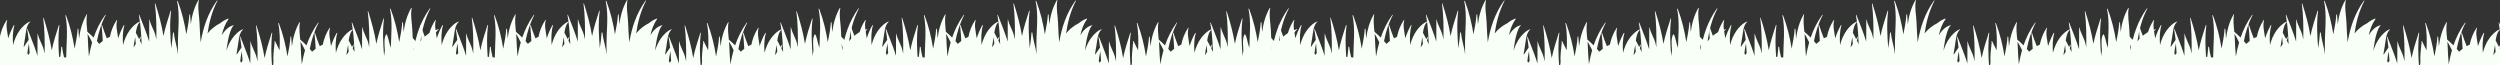 <svg xmlns="http://www.w3.org/2000/svg" width="1919" height="50" viewBox="0 0 1919 50" fill="none"><rect x="0" y="0" width="1919" height="50" fill="#333333" stroke="none"/><g clip-path="url(#clip0_1_63999)"><path d="M209.574 50.11H325.045C325.101 49.749 325.142 49.375 325.212 49.028C326.932 39.716 329.014 30.072 336.688 22.578C336.841 22.439 336.521 22.162 336.355 22.3C336.244 22.398 336.147 22.481 336.036 22.578C335.994 22.606 336.05 22.661 336.091 22.661C331.859 23.064 325.836 27.837 323.616 30.557C323.297 30.946 323.005 31.348 322.7 31.751C323.935 23.216 326.016 14.779 330.304 6.578C330.374 6.439 330.082 6.231 329.971 6.383C322.686 16.652 319.439 26.991 317.413 38.509C316.983 33.499 316.719 28.462 316.525 23.438C316.316 17.957 314.929 11.587 316.025 6.189C316.053 6.078 315.775 5.884 315.678 6.037C312.417 11.684 310.641 18.137 309.836 24.604C309.628 22.176 309.447 19.733 309.322 17.277C309.309 17.083 308.781 16.861 308.753 17.138C308.42 22.203 307.435 27.282 306.422 32.361C305.09 23.744 303.064 15.348 299.844 6.828C299.775 6.647 299.275 6.522 299.331 6.8C301.385 16.458 300.261 26.783 299.997 36.746C299.719 35.803 299.442 34.873 299.109 33.943C298.706 32.819 297.721 27.019 296.722 26.477C296.778 26.505 296.847 26.464 296.805 26.422L296.68 26.283C296.639 26.241 296.528 26.172 296.472 26.255C294.571 29.031 295.182 34.332 295.334 37.482C295.362 37.926 295.376 38.384 295.404 38.842C295.223 40.23 295.029 41.617 294.821 43.019C294.058 33.485 293.53 23.827 294.751 14.39C294.779 14.238 294.432 14.044 294.363 14.252C292.295 20.774 290.186 27.157 288.882 33.666C287.563 25.242 285.329 17.166 282.651 8.756C282.609 8.618 282.248 8.534 282.276 8.729C283.469 17.846 283.553 27.046 283.414 36.233C283.192 35.178 282.956 34.124 282.692 33.083C281.638 28.975 279.043 25.242 278.21 21.107C278.196 21.024 277.96 20.913 277.96 21.038C277.919 26.644 277.905 32.278 277.905 37.912C275.865 30.988 272.951 24.326 270.356 17.43C270.3 17.291 269.939 17.208 269.981 17.402C270.3 19.109 270.55 20.829 270.772 22.564C267.83 23.494 264.527 27.06 262.987 29.183C260.434 32.708 258.852 36.58 257.839 40.549C257.519 35.484 257.464 30.224 258.893 25.506C258.935 25.353 258.56 25.117 258.449 25.298C256.756 28.282 255.257 31.751 254.092 35.414C254.078 35.262 254.064 35.109 254.036 34.956C253.523 30.696 252.038 25.673 253.342 21.509C253.384 21.385 253.093 21.218 253.009 21.357C250.262 25.506 248.652 29.836 247.764 34.276C246.987 34.582 246.196 34.97 245.405 35.414C244.128 32.098 242.824 28.767 241.755 25.298C241.7 25.145 241.297 24.979 241.339 25.229C241.811 29.294 242.102 33.361 242.296 37.44C241.311 38.176 240.395 38.939 239.604 39.675C239.035 38.953 238.425 38.231 237.8 37.537C239.105 30.779 241.103 24.105 244.517 17.568C244.586 17.43 244.295 17.235 244.184 17.374C240.118 23.105 237.314 28.864 235.274 34.831C233.776 33.333 232.152 31.848 230.445 30.377C230.015 25.964 229.418 21.301 230.251 17.18C230.279 17.069 230.001 16.875 229.904 17.027C226.643 22.675 224.867 29.128 224.062 35.595C223.854 33.166 223.673 30.724 223.548 28.268C223.535 28.073 223.007 27.851 222.993 28.129C222.66 33.208 221.675 38.273 220.662 43.352C219.33 34.734 217.304 26.339 214.084 17.818C214.015 17.638 213.515 17.513 213.571 17.79C215 24.507 214.889 31.543 214.598 38.55C213.46 36.233 212.211 33.957 211.142 31.57C211.073 31.418 210.726 31.32 210.74 31.543C210.768 32.264 210.782 32.972 210.782 33.68C210.712 33.652 210.657 33.666 210.657 33.735C210.268 38.301 209.546 43.144 209.907 47.834C209.81 48.542 209.685 49.319 209.574 50.11ZM270.855 22.911C271.563 28.545 271.868 34.276 272.146 39.924C271.702 38.967 271.202 38.009 270.73 37.052C270.994 36.191 271.272 35.345 271.591 34.498C271.646 34.36 271.355 34.151 271.258 34.304C270.925 34.873 270.564 35.428 270.203 35.983C269.384 34.373 268.538 32.736 267.65 31.099C268.108 28.032 268.857 24.59 270.855 22.911ZM267.067 35.164C267.108 34.929 267.15 34.679 267.192 34.415C267.4 36.178 267.497 37.94 267.622 39.716C267.011 40.604 266.415 41.492 265.887 42.408C266.22 39.994 266.595 37.565 267.067 35.164ZM234.123 38.523C233.11 42.061 232.319 45.683 231.653 49.43C231.222 44.42 230.959 39.383 230.764 34.36C230.737 33.569 230.681 32.736 230.612 31.917C231.902 34.027 233.068 36.233 234.123 38.523Z" fill="#F8FFF6"></path><path d="M-8.35 50.11H208.771C208.188 41.812 207.924 33.458 208.979 25.284C209.007 25.131 208.66 24.937 208.59 25.145C206.523 31.667 204.413 38.051 203.109 44.559C201.791 36.136 199.556 28.059 196.892 19.65C196.85 19.511 196.489 19.428 196.517 19.622C197.711 28.739 197.794 37.94 197.655 47.127C197.433 46.072 197.197 45.017 196.934 43.976C195.879 39.869 193.27 36.136 192.451 32.001C192.437 31.917 192.201 31.806 192.201 31.931C192.16 37.537 192.146 43.172 192.146 48.806C190.744 44.018 188.913 39.369 187.067 34.665C187.095 34.609 187.109 34.554 187.122 34.484C187.164 34.387 187.011 34.249 186.9 34.235C186.123 32.264 185.346 30.294 184.597 28.309C184.541 28.17 184.181 28.087 184.222 28.281C184.722 31.001 185.083 33.749 185.374 36.524C184.167 38.301 182.862 40.021 181.766 41.839C181.697 41.7 181.627 41.576 181.558 41.437C181.849 39.341 182.168 37.246 182.585 35.164C183.223 31.903 183.348 25.076 186.623 22.703C186.734 22.62 186.554 22.467 186.429 22.495C183.459 23.369 180.101 27.005 178.546 29.142C176.326 32.195 174.855 35.511 173.828 38.925C173.925 37.954 174.036 36.982 174.189 35.997C174.661 32.903 175.133 29.822 176.007 26.783C176.423 25.145 176.992 23.549 177.714 21.967C178.102 21.149 178.616 20.385 179.226 19.664C179.254 19.719 179.365 19.789 179.421 19.719C179.448 19.692 179.462 19.664 179.49 19.636C179.587 19.511 179.351 19.372 179.213 19.4C175.438 20.177 172.205 23.73 170.262 26.991C171.219 22.758 172.607 18.595 175.438 14.599C175.549 14.446 175.258 14.196 175.063 14.28C172.69 15.237 170.706 16.43 169.027 17.832C165.516 19.497 161.866 22.578 160.229 24.576C159.91 24.965 159.618 25.367 159.313 25.77C160.548 17.235 162.63 8.798 166.918 0.597C166.987 0.458 166.695 0.25 166.584 0.402C159.299 10.671 156.052 21.01 154.026 32.528C153.596 27.518 153.332 22.481 153.138 17.457C152.929 11.976 151.542 5.606 152.638 0.208C152.666 0.097 152.388 -0.097 152.291 0.056C149.03 5.704 147.254 12.156 146.449 18.623C146.241 16.195 146.06 13.752 145.935 11.296C145.922 11.102 145.394 10.88 145.366 11.157C145.033 16.222 144.048 21.301 143.035 26.38C141.703 17.763 139.677 9.367 136.457 0.847C136.388 0.666 135.888 0.541 135.944 0.819C138.386 12.267 136.333 24.632 136.568 36.233C136.61 38.079 136.624 39.924 136.624 41.77C136.457 40.382 136.249 38.995 135.972 37.621C135.125 33.458 133.835 29.419 133.46 25.201C133.446 24.965 132.808 24.701 132.794 25.034C132.558 29.045 132.003 33.041 131.42 37.038C130.657 27.504 130.129 17.846 131.351 8.41C131.378 8.257 131.031 8.063 130.962 8.271C128.894 14.793 126.785 21.176 125.481 27.685C124.162 19.261 121.928 11.185 119.25 2.775C119.208 2.637 118.847 2.553 118.875 2.748C120.069 11.865 120.152 21.065 120.013 30.252C119.791 29.197 119.555 28.143 119.292 27.102C118.237 22.994 115.642 19.261 114.809 15.126C114.795 15.043 114.559 14.932 114.559 15.057C114.518 20.663 114.504 26.297 114.504 31.931C112.464 25.006 109.55 18.346 106.955 11.449C106.899 11.31 106.538 11.227 106.58 11.421C106.899 13.128 107.149 14.848 107.371 16.583C104.429 17.513 101.126 21.079 99.586 23.202C97.033 26.741 95.451 30.599 94.438 34.568C94.118 29.503 94.063 24.243 95.492 19.525C95.534 19.372 95.159 19.137 95.048 19.317C93.355 22.3 91.857 25.77 90.691 29.433C90.677 29.281 90.663 29.128 90.635 28.961C90.122 24.701 88.637 19.678 89.942 15.515C89.983 15.39 89.692 15.223 89.595 15.362C86.847 19.511 85.237 23.841 84.349 28.281C83.572 28.587 82.781 28.975 81.99 29.419C80.713 26.103 79.409 22.772 78.34 19.303C78.285 19.15 77.882 18.984 77.924 19.234C78.396 23.3 78.687 27.366 78.882 31.445C77.896 32.181 76.98 32.944 76.203 33.68C75.634 32.958 75.024 32.236 74.399 31.543C75.704 24.784 77.702 18.11 81.116 11.573C81.185 11.435 80.894 11.24 80.783 11.379C76.717 17.11 73.914 22.869 71.874 28.837C70.375 27.338 68.751 25.853 67.044 24.382C66.614 19.969 66.017 15.306 66.85 11.185C66.878 11.074 66.6 10.88 66.517 11.032C63.256 16.68 61.48 23.133 60.675 29.6C60.467 27.171 60.286 24.729 60.161 22.273C60.148 22.078 59.62 21.856 59.606 22.134C59.259 27.199 58.288 32.278 57.275 37.357C55.943 28.753 53.917 20.344 50.697 11.823C50.628 11.643 50.128 11.518 50.184 11.796C52.404 22.245 50.905 33.471 50.808 44.171C50.239 44.101 49.698 44.046 49.157 43.976C48.532 41.395 47.936 38.814 47.714 36.164C47.7 35.928 47.062 35.664 47.048 35.997C46.895 38.564 46.603 41.132 46.27 43.685C45.965 43.657 45.646 43.63 45.341 43.602C44.786 35.511 44.55 27.352 45.59 19.358C45.618 19.206 45.271 19.012 45.202 19.22C43.134 25.742 41.025 32.125 39.721 38.634C38.402 30.21 36.168 22.134 33.504 13.724C33.462 13.586 33.101 13.502 33.129 13.697C34.322 22.814 34.406 32.014 34.267 41.201C34.045 40.146 33.809 39.092 33.545 38.051C32.491 33.943 29.882 30.21 29.063 26.075C29.049 25.992 28.813 25.881 28.813 26.006C28.772 31.612 28.758 37.246 28.758 42.88C27.356 38.093 25.524 33.444 23.679 28.739C23.706 28.684 23.72 28.628 23.734 28.559C23.776 28.462 23.623 28.323 23.512 28.309C22.735 26.339 21.958 24.368 21.209 22.384C21.153 22.245 20.792 22.162 20.834 22.356C21.334 25.076 21.708 27.823 21.986 30.599C20.778 32.375 19.474 34.096 18.392 35.914C18.322 35.775 18.253 35.65 18.183 35.511C18.475 33.416 18.794 31.32 19.21 29.239C19.849 25.978 19.974 19.15 23.248 16.777C23.36 16.694 23.179 16.541 23.054 16.569C20.084 17.444 16.726 21.079 15.172 23.216C12.619 26.755 11.037 30.613 10.024 34.582C9.704 29.517 9.649 24.257 11.078 19.539C11.12 19.386 10.745 19.15 10.634 19.331C8.941 22.314 7.443 25.784 6.277 29.447C6.263 29.294 6.249 29.142 6.235 28.975C5.722 24.715 4.237 19.692 5.541 15.528C5.583 15.404 5.292 15.237 5.194 15.376C1.337 21.204 -0.315 27.379 -0.814 33.735C-2.521 28.975 -4.547 24.285 -6.074 19.317C-6.115 19.164 -6.532 18.998 -6.49 19.247C-5.768 25.423 -5.435 31.612 -5.283 37.815C-8.474 32.667 -12.86 28.198 -18.188 23.674C-18.41 23.494 -18.73 23.619 -18.563 23.855C-13.415 31.515 -9.723 41.229 -8.35 49.819C-8.377 49.874 -8.363 49.985 -8.35 50.11ZM185.652 39.314C185.86 41.798 186.026 44.282 186.165 46.766C185.763 47.224 185.416 47.695 185.041 48.153C184.833 47.723 184.625 47.307 184.416 46.877C184.652 44.337 185.041 41.812 185.652 39.314ZM107.454 16.93C108.162 22.564 108.467 28.295 108.745 33.943C108.301 32.986 107.801 32.028 107.329 31.071C107.593 30.21 107.871 29.364 108.19 28.517C108.245 28.379 107.954 28.17 107.857 28.323C107.524 28.892 107.163 29.447 106.802 30.002C105.983 28.392 105.137 26.755 104.249 25.117C104.707 22.051 105.442 18.609 107.454 16.93ZM103.666 29.183C103.708 28.948 103.749 28.698 103.791 28.434C103.985 30.197 104.096 31.959 104.221 33.735C103.61 34.623 103.014 35.511 102.486 36.427C102.819 34.013 103.18 31.584 103.666 29.183ZM70.722 32.542C69.709 36.08 68.918 39.702 68.252 43.449C67.822 38.439 67.558 33.402 67.364 28.379C67.336 27.588 67.266 26.755 67.211 25.936C68.488 28.046 69.667 30.252 70.722 32.542ZM22.235 33.333C22.444 35.817 22.61 38.301 22.749 40.785C22.346 41.243 22 41.714 21.625 42.172C21.417 41.742 21.209 41.326 21 40.896C21.25 38.356 21.625 35.831 22.235 33.333Z" fill="#F8FFF6"></path></g><g clip-path="url(#clip1_1_63999)"><path d="M538.574 50.11H654.045C654.101 49.749 654.142 49.375 654.212 49.028C655.932 39.716 658.014 30.072 665.688 22.578C665.841 22.439 665.521 22.162 665.355 22.3C665.244 22.398 665.147 22.481 665.036 22.578C664.994 22.606 665.05 22.661 665.091 22.661C660.859 23.064 654.836 27.837 652.616 30.557C652.297 30.946 652.005 31.348 651.7 31.751C652.935 23.216 655.016 14.779 659.304 6.578C659.374 6.439 659.082 6.231 658.971 6.383C651.686 16.652 648.439 26.991 646.413 38.509C645.983 33.499 645.719 28.462 645.525 23.438C645.316 17.957 643.929 11.587 645.025 6.189C645.053 6.078 644.775 5.884 644.678 6.037C641.417 11.684 639.641 18.137 638.836 24.604C638.628 22.176 638.447 19.733 638.322 17.277C638.309 17.083 637.781 16.861 637.753 17.138C637.42 22.203 636.435 27.282 635.422 32.361C634.09 23.744 632.064 15.348 628.844 6.828C628.775 6.647 628.275 6.522 628.331 6.8C630.385 16.458 629.261 26.783 628.997 36.746C628.719 35.803 628.442 34.873 628.109 33.943C627.706 32.819 626.721 27.019 625.722 26.477C625.778 26.505 625.847 26.464 625.805 26.422L625.68 26.283C625.639 26.241 625.528 26.172 625.472 26.255C623.571 29.031 624.182 34.332 624.334 37.482C624.362 37.926 624.376 38.384 624.404 38.842C624.223 40.23 624.029 41.617 623.821 43.019C623.058 33.485 622.53 23.827 623.751 14.39C623.779 14.238 623.432 14.044 623.363 14.252C621.295 20.774 619.186 27.157 617.882 33.666C616.563 25.242 614.329 17.166 611.651 8.756C611.609 8.618 611.248 8.534 611.276 8.729C612.469 17.846 612.553 27.046 612.414 36.233C612.192 35.178 611.956 34.124 611.692 33.083C610.638 28.975 608.043 25.242 607.21 21.107C607.196 21.024 606.96 20.913 606.96 21.038C606.919 26.644 606.905 32.278 606.905 37.912C604.865 30.988 601.951 24.326 599.356 17.43C599.3 17.291 598.939 17.208 598.981 17.402C599.3 19.109 599.55 20.829 599.772 22.564C596.83 23.494 593.527 27.06 591.987 29.183C589.434 32.708 587.852 36.58 586.839 40.549C586.519 35.484 586.464 30.224 587.893 25.506C587.935 25.353 587.56 25.117 587.449 25.298C585.756 28.282 584.257 31.751 583.092 35.414C583.078 35.262 583.064 35.109 583.036 34.956C582.523 30.696 581.038 25.673 582.342 21.509C582.384 21.385 582.093 21.218 582.009 21.357C579.262 25.506 577.652 29.836 576.764 34.276C575.987 34.582 575.196 34.97 574.405 35.414C573.128 32.098 571.824 28.767 570.755 25.298C570.7 25.145 570.297 24.979 570.339 25.229C570.811 29.294 571.102 33.361 571.296 37.44C570.311 38.176 569.395 38.939 568.604 39.675C568.035 38.953 567.425 38.231 566.8 37.537C568.105 30.779 570.103 24.105 573.517 17.568C573.586 17.43 573.295 17.235 573.184 17.374C569.118 23.105 566.314 28.864 564.274 34.831C562.776 33.333 561.152 31.848 559.445 30.377C559.015 25.964 558.418 21.301 559.251 17.18C559.279 17.069 559.001 16.875 558.904 17.027C555.643 22.675 553.867 29.128 553.062 35.595C552.854 33.166 552.673 30.724 552.548 28.268C552.535 28.073 552.007 27.851 551.993 28.129C551.66 33.208 550.675 38.273 549.662 43.352C548.33 34.734 546.304 26.339 543.084 17.818C543.015 17.638 542.515 17.513 542.571 17.79C544 24.507 543.889 31.543 543.598 38.55C542.46 36.233 541.211 33.957 540.142 31.57C540.073 31.418 539.726 31.32 539.74 31.543C539.768 32.264 539.782 32.972 539.782 33.68C539.712 33.652 539.657 33.666 539.657 33.735C539.268 38.301 538.546 43.144 538.907 47.834C538.81 48.542 538.685 49.319 538.574 50.11ZM599.855 22.911C600.563 28.545 600.868 34.276 601.146 39.924C600.702 38.967 600.202 38.009 599.73 37.052C599.994 36.191 600.272 35.345 600.591 34.498C600.646 34.36 600.355 34.151 600.258 34.304C599.925 34.873 599.564 35.428 599.203 35.983C598.384 34.373 597.538 32.736 596.65 31.099C597.108 28.032 597.857 24.59 599.855 22.911ZM596.067 35.164C596.108 34.929 596.15 34.679 596.192 34.415C596.4 36.178 596.497 37.94 596.622 39.716C596.011 40.604 595.415 41.492 594.887 42.408C595.22 39.994 595.595 37.565 596.067 35.164ZM563.123 38.523C562.11 42.061 561.319 45.683 560.653 49.43C560.222 44.42 559.959 39.383 559.764 34.36C559.737 33.569 559.681 32.736 559.612 31.917C560.902 34.027 562.068 36.233 563.123 38.523Z" fill="#F8FFF6"></path><path d="M320.65 50.11H537.771C537.188 41.812 536.924 33.458 537.979 25.284C538.007 25.131 537.66 24.937 537.59 25.145C535.523 31.667 533.413 38.051 532.109 44.559C530.791 36.136 528.556 28.059 525.892 19.65C525.85 19.511 525.489 19.428 525.517 19.622C526.711 28.739 526.794 37.94 526.655 47.127C526.433 46.072 526.197 45.017 525.934 43.976C524.879 39.869 522.27 36.136 521.451 32.001C521.437 31.917 521.201 31.806 521.201 31.931C521.16 37.537 521.146 43.172 521.146 48.806C519.744 44.018 517.913 39.369 516.067 34.665C516.095 34.609 516.109 34.554 516.122 34.484C516.164 34.387 516.011 34.249 515.9 34.235C515.123 32.264 514.346 30.294 513.597 28.309C513.541 28.17 513.181 28.087 513.222 28.281C513.722 31.001 514.083 33.749 514.374 36.524C513.167 38.301 511.862 40.021 510.766 41.839C510.697 41.7 510.627 41.576 510.558 41.437C510.849 39.341 511.168 37.246 511.585 35.164C512.223 31.903 512.348 25.076 515.623 22.703C515.734 22.62 515.554 22.467 515.429 22.495C512.459 23.369 509.101 27.005 507.546 29.142C505.326 32.195 503.855 35.511 502.828 38.925C502.925 37.954 503.036 36.982 503.189 35.997C503.661 32.903 504.133 29.822 505.007 26.783C505.423 25.145 505.992 23.549 506.714 21.967C507.102 21.149 507.616 20.385 508.226 19.664C508.254 19.719 508.365 19.789 508.421 19.719C508.448 19.692 508.462 19.664 508.49 19.636C508.587 19.511 508.351 19.372 508.213 19.4C504.438 20.177 501.205 23.73 499.262 26.991C500.219 22.758 501.607 18.595 504.438 14.599C504.549 14.446 504.258 14.196 504.063 14.28C501.69 15.237 499.706 16.43 498.027 17.832C494.516 19.497 490.866 22.578 489.229 24.576C488.91 24.965 488.618 25.367 488.313 25.77C489.548 17.235 491.63 8.798 495.918 0.597C495.987 0.458 495.695 0.25 495.584 0.402C488.299 10.671 485.052 21.01 483.026 32.528C482.596 27.518 482.332 22.481 482.138 17.457C481.929 11.976 480.542 5.606 481.638 0.208C481.666 0.097 481.388 -0.097 481.291 0.056C478.03 5.704 476.254 12.156 475.449 18.623C475.241 16.195 475.06 13.752 474.935 11.296C474.922 11.102 474.394 10.88 474.366 11.157C474.033 16.222 473.048 21.301 472.035 26.38C470.703 17.763 468.677 9.367 465.457 0.847C465.388 0.666 464.888 0.541 464.944 0.819C467.386 12.267 465.333 24.632 465.568 36.233C465.61 38.079 465.624 39.924 465.624 41.77C465.457 40.382 465.249 38.995 464.972 37.621C464.125 33.458 462.835 29.419 462.46 25.201C462.446 24.965 461.808 24.701 461.794 25.034C461.558 29.045 461.003 33.041 460.42 37.038C459.657 27.504 459.129 17.846 460.351 8.41C460.378 8.257 460.031 8.063 459.962 8.271C457.894 14.793 455.785 21.176 454.481 27.685C453.162 19.261 450.928 11.185 448.25 2.775C448.208 2.637 447.847 2.553 447.875 2.748C449.069 11.865 449.152 21.065 449.013 30.252C448.791 29.197 448.555 28.143 448.292 27.102C447.237 22.994 444.642 19.261 443.809 15.126C443.795 15.043 443.559 14.932 443.559 15.057C443.518 20.663 443.504 26.297 443.504 31.931C441.464 25.006 438.55 18.346 435.955 11.449C435.899 11.31 435.538 11.227 435.58 11.421C435.899 13.128 436.149 14.848 436.371 16.583C433.429 17.513 430.126 21.079 428.586 23.202C426.033 26.741 424.451 30.599 423.438 34.568C423.119 29.503 423.063 24.243 424.492 19.525C424.534 19.372 424.159 19.137 424.048 19.317C422.355 22.3 420.857 25.77 419.691 29.433C419.677 29.281 419.663 29.128 419.635 28.961C419.122 24.701 417.637 19.678 418.942 15.515C418.983 15.39 418.692 15.223 418.595 15.362C415.847 19.511 414.237 23.841 413.349 28.281C412.572 28.587 411.781 28.975 410.99 29.419C409.713 26.103 408.409 22.772 407.34 19.303C407.285 19.15 406.882 18.984 406.924 19.234C407.396 23.3 407.687 27.366 407.882 31.445C406.896 32.181 405.98 32.944 405.203 33.68C404.634 32.958 404.024 32.236 403.399 31.543C404.704 24.784 406.702 18.11 410.116 11.573C410.185 11.435 409.894 11.24 409.783 11.379C405.717 17.11 402.914 22.869 400.874 28.837C399.375 27.338 397.751 25.853 396.044 24.382C395.614 19.969 395.018 15.306 395.85 11.185C395.878 11.074 395.6 10.88 395.517 11.032C392.256 16.68 390.48 23.133 389.675 29.6C389.467 27.171 389.286 24.729 389.161 22.273C389.148 22.078 388.62 21.856 388.606 22.134C388.259 27.199 387.288 32.278 386.275 37.357C384.943 28.753 382.917 20.344 379.697 11.823C379.628 11.643 379.128 11.518 379.184 11.796C381.404 22.245 379.905 33.471 379.808 44.171C379.239 44.101 378.698 44.046 378.157 43.976C377.532 41.395 376.936 38.814 376.714 36.164C376.7 35.928 376.061 35.664 376.048 35.997C375.895 38.564 375.604 41.132 375.271 43.685C374.965 43.657 374.646 43.63 374.341 43.602C373.786 35.511 373.55 27.352 374.591 19.358C374.618 19.206 374.271 19.012 374.202 19.22C372.134 25.742 370.025 32.125 368.721 38.634C367.402 30.21 365.168 22.134 362.504 13.724C362.462 13.586 362.101 13.502 362.129 13.697C363.322 22.814 363.406 32.014 363.267 41.201C363.045 40.146 362.809 39.092 362.545 38.051C361.491 33.943 358.882 30.21 358.063 26.075C358.049 25.992 357.813 25.881 357.813 26.006C357.772 31.612 357.758 37.246 357.758 42.88C356.356 38.093 354.524 33.444 352.679 28.739C352.706 28.684 352.72 28.628 352.734 28.559C352.776 28.462 352.623 28.323 352.512 28.309C351.735 26.339 350.958 24.368 350.209 22.384C350.153 22.245 349.792 22.162 349.834 22.356C350.333 25.076 350.708 27.823 350.986 30.599C349.778 32.375 348.474 34.096 347.392 35.914C347.322 35.775 347.253 35.65 347.183 35.511C347.475 33.416 347.794 31.32 348.21 29.239C348.849 25.978 348.974 19.15 352.248 16.777C352.36 16.694 352.179 16.541 352.054 16.569C349.085 17.444 345.726 21.079 344.172 23.216C341.619 26.755 340.037 30.613 339.024 34.582C338.704 29.517 338.649 24.257 340.078 19.539C340.12 19.386 339.745 19.15 339.634 19.331C337.941 22.314 336.443 25.784 335.277 29.447C335.263 29.294 335.249 29.142 335.235 28.975C334.722 24.715 333.237 19.692 334.541 15.528C334.583 15.404 334.292 15.237 334.194 15.376C330.337 21.204 328.685 27.379 328.186 33.735C326.479 28.975 324.453 24.285 322.926 19.317C322.885 19.164 322.468 18.998 322.51 19.247C323.232 25.423 323.565 31.612 323.717 37.815C320.526 32.667 316.14 28.198 310.812 23.674C310.59 23.494 310.27 23.619 310.437 23.855C315.585 31.515 319.277 41.229 320.65 49.819C320.623 49.874 320.637 49.985 320.65 50.11ZM514.652 39.314C514.86 41.798 515.026 44.282 515.165 46.766C514.763 47.224 514.416 47.695 514.041 48.153C513.833 47.723 513.625 47.307 513.416 46.877C513.652 44.337 514.041 41.812 514.652 39.314ZM436.454 16.93C437.162 22.564 437.467 28.295 437.745 33.943C437.301 32.986 436.801 32.028 436.329 31.071C436.593 30.21 436.871 29.364 437.19 28.517C437.245 28.379 436.954 28.17 436.857 28.323C436.524 28.892 436.163 29.447 435.802 30.002C434.983 28.392 434.137 26.755 433.249 25.117C433.707 22.051 434.442 18.609 436.454 16.93ZM432.666 29.183C432.708 28.948 432.749 28.698 432.791 28.434C432.985 30.197 433.096 31.959 433.221 33.735C432.61 34.623 432.014 35.511 431.486 36.427C431.819 34.013 432.18 31.584 432.666 29.183ZM399.722 32.542C398.709 36.08 397.918 39.702 397.252 43.449C396.822 38.439 396.558 33.402 396.364 28.379C396.336 27.588 396.266 26.755 396.211 25.936C397.488 28.046 398.667 30.252 399.722 32.542ZM351.235 33.333C351.444 35.817 351.61 38.301 351.749 40.785C351.346 41.243 351 41.714 350.625 42.172C350.417 41.742 350.209 41.326 350 40.896C350.25 38.356 350.625 35.831 351.235 33.333Z" fill="#F8FFF6"></path></g><g clip-path="url(#clip2_1_63999)"><path d="M868.574 50.11H984.045C984.101 49.749 984.142 49.375 984.212 49.028C985.932 39.716 988.014 30.072 995.688 22.578C995.841 22.439 995.521 22.162 995.355 22.3C995.244 22.398 995.147 22.481 995.036 22.578C994.994 22.606 995.05 22.661 995.091 22.661C990.859 23.064 984.836 27.837 982.616 30.557C982.297 30.946 982.005 31.348 981.7 31.751C982.935 23.216 985.016 14.779 989.304 6.578C989.374 6.439 989.082 6.231 988.971 6.383C981.686 16.652 978.439 26.991 976.413 38.509C975.983 33.499 975.719 28.462 975.525 23.438C975.316 17.957 973.929 11.587 975.025 6.189C975.053 6.078 974.775 5.884 974.678 6.037C971.417 11.684 969.641 18.137 968.836 24.604C968.628 22.176 968.447 19.733 968.322 17.277C968.309 17.083 967.781 16.861 967.753 17.138C967.42 22.203 966.435 27.282 965.422 32.361C964.09 23.744 962.064 15.348 958.844 6.828C958.775 6.647 958.275 6.522 958.331 6.8C960.385 16.458 959.261 26.783 958.997 36.746C958.719 35.803 958.442 34.873 958.109 33.943C957.706 32.819 956.721 27.019 955.722 26.477C955.778 26.505 955.847 26.464 955.805 26.422L955.68 26.283C955.639 26.241 955.528 26.172 955.472 26.255C953.571 29.031 954.182 34.332 954.334 37.482C954.362 37.926 954.376 38.384 954.404 38.842C954.223 40.23 954.029 41.617 953.821 43.019C953.058 33.485 952.53 23.827 953.751 14.39C953.779 14.238 953.432 14.044 953.363 14.252C951.295 20.774 949.186 27.157 947.882 33.666C946.563 25.242 944.329 17.166 941.651 8.756C941.609 8.618 941.248 8.534 941.276 8.729C942.469 17.846 942.553 27.046 942.414 36.233C942.192 35.178 941.956 34.124 941.692 33.083C940.638 28.975 938.043 25.242 937.21 21.107C937.196 21.024 936.96 20.913 936.96 21.038C936.919 26.644 936.905 32.278 936.905 37.912C934.865 30.988 931.951 24.326 929.356 17.43C929.3 17.291 928.939 17.208 928.981 17.402C929.3 19.109 929.55 20.829 929.772 22.564C926.83 23.494 923.527 27.06 921.987 29.183C919.434 32.708 917.852 36.58 916.839 40.549C916.519 35.484 916.464 30.224 917.893 25.506C917.935 25.353 917.56 25.117 917.449 25.298C915.756 28.282 914.257 31.751 913.092 35.414C913.078 35.262 913.064 35.109 913.036 34.956C912.523 30.696 911.038 25.673 912.342 21.509C912.384 21.385 912.093 21.218 912.009 21.357C909.262 25.506 907.652 29.836 906.764 34.276C905.987 34.582 905.196 34.97 904.405 35.414C903.128 32.098 901.824 28.767 900.755 25.298C900.7 25.145 900.297 24.979 900.339 25.229C900.811 29.294 901.102 33.361 901.296 37.44C900.311 38.176 899.395 38.939 898.604 39.675C898.035 38.953 897.425 38.231 896.8 37.537C898.105 30.779 900.103 24.105 903.517 17.568C903.586 17.43 903.295 17.235 903.184 17.374C899.118 23.105 896.314 28.864 894.274 34.831C892.776 33.333 891.152 31.848 889.445 30.377C889.015 25.964 888.418 21.301 889.251 17.18C889.279 17.069 889.001 16.875 888.904 17.027C885.643 22.675 883.867 29.128 883.062 35.595C882.854 33.166 882.673 30.724 882.548 28.268C882.535 28.073 882.007 27.851 881.993 28.129C881.66 33.208 880.675 38.273 879.662 43.352C878.33 34.734 876.304 26.339 873.084 17.818C873.015 17.638 872.515 17.513 872.571 17.79C874 24.507 873.889 31.543 873.598 38.55C872.46 36.233 871.211 33.957 870.142 31.57C870.073 31.418 869.726 31.32 869.74 31.543C869.768 32.264 869.782 32.972 869.782 33.68C869.712 33.652 869.657 33.666 869.657 33.735C869.268 38.301 868.546 43.144 868.907 47.834C868.81 48.542 868.685 49.319 868.574 50.11ZM929.855 22.911C930.563 28.545 930.868 34.276 931.146 39.924C930.702 38.967 930.202 38.009 929.73 37.052C929.994 36.191 930.272 35.345 930.591 34.498C930.646 34.36 930.355 34.151 930.258 34.304C929.925 34.873 929.564 35.428 929.203 35.983C928.384 34.373 927.538 32.736 926.65 31.099C927.108 28.032 927.857 24.59 929.855 22.911ZM926.067 35.164C926.108 34.929 926.15 34.679 926.192 34.415C926.4 36.178 926.497 37.94 926.622 39.716C926.011 40.604 925.415 41.492 924.887 42.408C925.22 39.994 925.595 37.565 926.067 35.164ZM893.123 38.523C892.11 42.061 891.319 45.683 890.653 49.43C890.222 44.42 889.959 39.383 889.764 34.36C889.737 33.569 889.681 32.736 889.612 31.917C890.902 34.027 892.068 36.233 893.123 38.523Z" fill="#F8FFF6"></path><path d="M650.65 50.11H867.771C867.188 41.812 866.924 33.458 867.979 25.284C868.007 25.131 867.66 24.937 867.59 25.145C865.523 31.667 863.413 38.051 862.109 44.559C860.791 36.136 858.556 28.059 855.892 19.65C855.85 19.511 855.489 19.428 855.517 19.622C856.711 28.739 856.794 37.94 856.655 47.127C856.433 46.072 856.197 45.017 855.934 43.976C854.879 39.869 852.27 36.136 851.451 32.001C851.437 31.917 851.201 31.806 851.201 31.931C851.16 37.537 851.146 43.172 851.146 48.806C849.744 44.018 847.913 39.369 846.067 34.665C846.095 34.609 846.109 34.554 846.122 34.484C846.164 34.387 846.011 34.249 845.9 34.235C845.123 32.264 844.346 30.294 843.597 28.309C843.541 28.17 843.181 28.087 843.222 28.281C843.722 31.001 844.083 33.749 844.374 36.524C843.167 38.301 841.862 40.021 840.766 41.839C840.697 41.7 840.627 41.576 840.558 41.437C840.849 39.341 841.168 37.246 841.585 35.164C842.223 31.903 842.348 25.076 845.623 22.703C845.734 22.62 845.554 22.467 845.429 22.495C842.459 23.369 839.101 27.005 837.546 29.142C835.326 32.195 833.855 35.511 832.828 38.925C832.925 37.954 833.036 36.982 833.189 35.997C833.661 32.903 834.133 29.822 835.007 26.783C835.423 25.145 835.992 23.549 836.714 21.967C837.102 21.149 837.616 20.385 838.226 19.664C838.254 19.719 838.365 19.789 838.421 19.719C838.448 19.692 838.462 19.664 838.49 19.636C838.587 19.511 838.351 19.372 838.213 19.4C834.438 20.177 831.205 23.73 829.262 26.991C830.219 22.758 831.607 18.595 834.438 14.599C834.549 14.446 834.258 14.196 834.063 14.28C831.69 15.237 829.706 16.43 828.027 17.832C824.516 19.497 820.866 22.578 819.229 24.576C818.91 24.965 818.618 25.367 818.313 25.77C819.548 17.235 821.63 8.798 825.918 0.597C825.987 0.458 825.695 0.25 825.584 0.402C818.299 10.671 815.052 21.01 813.026 32.528C812.596 27.518 812.332 22.481 812.138 17.457C811.929 11.976 810.542 5.606 811.638 0.208C811.666 0.097 811.388 -0.097 811.291 0.056C808.03 5.704 806.254 12.156 805.449 18.623C805.241 16.195 805.06 13.752 804.935 11.296C804.922 11.102 804.394 10.88 804.366 11.157C804.033 16.222 803.048 21.301 802.035 26.38C800.703 17.763 798.677 9.367 795.457 0.847C795.388 0.666 794.888 0.541 794.944 0.819C797.386 12.267 795.333 24.632 795.568 36.233C795.61 38.079 795.624 39.924 795.624 41.77C795.457 40.382 795.249 38.995 794.972 37.621C794.125 33.458 792.835 29.419 792.46 25.201C792.446 24.965 791.808 24.701 791.794 25.034C791.558 29.045 791.003 33.041 790.42 37.038C789.657 27.504 789.129 17.846 790.351 8.41C790.378 8.257 790.031 8.063 789.962 8.271C787.894 14.793 785.785 21.176 784.481 27.685C783.162 19.261 780.928 11.185 778.25 2.775C778.208 2.637 777.847 2.553 777.875 2.748C779.069 11.865 779.152 21.065 779.013 30.252C778.791 29.197 778.555 28.143 778.292 27.102C777.237 22.994 774.642 19.261 773.809 15.126C773.795 15.043 773.559 14.932 773.559 15.057C773.518 20.663 773.504 26.297 773.504 31.931C771.464 25.006 768.55 18.346 765.955 11.449C765.899 11.31 765.538 11.227 765.58 11.421C765.899 13.128 766.149 14.848 766.371 16.583C763.429 17.513 760.126 21.079 758.586 23.202C756.033 26.741 754.451 30.599 753.438 34.568C753.119 29.503 753.063 24.243 754.492 19.525C754.534 19.372 754.159 19.137 754.048 19.317C752.355 22.3 750.857 25.77 749.691 29.433C749.677 29.281 749.663 29.128 749.635 28.961C749.122 24.701 747.637 19.678 748.942 15.515C748.983 15.39 748.692 15.223 748.595 15.362C745.847 19.511 744.237 23.841 743.349 28.281C742.572 28.587 741.781 28.975 740.99 29.419C739.713 26.103 738.409 22.772 737.34 19.303C737.285 19.15 736.882 18.984 736.924 19.234C737.396 23.3 737.687 27.366 737.882 31.445C736.896 32.181 735.98 32.944 735.203 33.68C734.634 32.958 734.024 32.236 733.399 31.543C734.704 24.784 736.702 18.11 740.116 11.573C740.185 11.435 739.894 11.24 739.783 11.379C735.717 17.11 732.914 22.869 730.874 28.837C729.375 27.338 727.751 25.853 726.044 24.382C725.614 19.969 725.018 15.306 725.85 11.185C725.878 11.074 725.6 10.88 725.517 11.032C722.256 16.68 720.48 23.133 719.675 29.6C719.467 27.171 719.286 24.729 719.161 22.273C719.148 22.078 718.62 21.856 718.606 22.134C718.259 27.199 717.288 32.278 716.275 37.357C714.943 28.753 712.917 20.344 709.697 11.823C709.628 11.643 709.128 11.518 709.184 11.796C711.404 22.245 709.905 33.471 709.808 44.171C709.239 44.101 708.698 44.046 708.157 43.976C707.532 41.395 706.936 38.814 706.714 36.164C706.7 35.928 706.061 35.664 706.048 35.997C705.895 38.564 705.604 41.132 705.271 43.685C704.965 43.657 704.646 43.63 704.341 43.602C703.786 35.511 703.55 27.352 704.591 19.358C704.618 19.206 704.271 19.012 704.202 19.22C702.134 25.742 700.025 32.125 698.721 38.634C697.402 30.21 695.168 22.134 692.504 13.724C692.462 13.586 692.101 13.502 692.129 13.697C693.322 22.814 693.406 32.014 693.267 41.201C693.045 40.146 692.809 39.092 692.545 38.051C691.491 33.943 688.882 30.21 688.063 26.075C688.049 25.992 687.813 25.881 687.813 26.006C687.772 31.612 687.758 37.246 687.758 42.88C686.356 38.093 684.524 33.444 682.679 28.739C682.706 28.684 682.72 28.628 682.734 28.559C682.776 28.462 682.623 28.323 682.512 28.309C681.735 26.339 680.958 24.368 680.209 22.384C680.153 22.245 679.792 22.162 679.834 22.356C680.333 25.076 680.708 27.823 680.986 30.599C679.778 32.375 678.474 34.096 677.392 35.914C677.322 35.775 677.253 35.65 677.183 35.511C677.475 33.416 677.794 31.32 678.21 29.239C678.849 25.978 678.974 19.15 682.248 16.777C682.36 16.694 682.179 16.541 682.054 16.569C679.085 17.444 675.726 21.079 674.172 23.216C671.619 26.755 670.037 30.613 669.024 34.582C668.704 29.517 668.649 24.257 670.078 19.539C670.12 19.386 669.745 19.15 669.634 19.331C667.941 22.314 666.443 25.784 665.277 29.447C665.263 29.294 665.249 29.142 665.235 28.975C664.722 24.715 663.237 19.692 664.541 15.528C664.583 15.404 664.292 15.237 664.194 15.376C660.337 21.204 658.685 27.379 658.186 33.735C656.479 28.975 654.453 24.285 652.926 19.317C652.885 19.164 652.468 18.998 652.51 19.247C653.232 25.423 653.565 31.612 653.717 37.815C650.526 32.667 646.14 28.198 640.812 23.674C640.59 23.494 640.27 23.619 640.437 23.855C645.585 31.515 649.277 41.229 650.65 49.819C650.623 49.874 650.637 49.985 650.65 50.11ZM844.652 39.314C844.86 41.798 845.026 44.282 845.165 46.766C844.763 47.224 844.416 47.695 844.041 48.153C843.833 47.723 843.625 47.307 843.416 46.877C843.652 44.337 844.041 41.812 844.652 39.314ZM766.454 16.93C767.162 22.564 767.467 28.295 767.745 33.943C767.301 32.986 766.801 32.028 766.329 31.071C766.593 30.21 766.871 29.364 767.19 28.517C767.245 28.379 766.954 28.17 766.857 28.323C766.524 28.892 766.163 29.447 765.802 30.002C764.983 28.392 764.137 26.755 763.249 25.117C763.707 22.051 764.442 18.609 766.454 16.93ZM762.666 29.183C762.708 28.948 762.749 28.698 762.791 28.434C762.985 30.197 763.096 31.959 763.221 33.735C762.61 34.623 762.014 35.511 761.486 36.427C761.819 34.013 762.18 31.584 762.666 29.183ZM729.722 32.542C728.709 36.08 727.918 39.702 727.252 43.449C726.822 38.439 726.558 33.402 726.364 28.379C726.336 27.588 726.266 26.755 726.211 25.936C727.488 28.046 728.667 30.252 729.722 32.542ZM681.235 33.333C681.444 35.817 681.61 38.301 681.749 40.785C681.346 41.243 681 41.714 680.625 42.172C680.417 41.742 680.209 41.326 680 40.896C680.25 38.356 680.625 35.831 681.235 33.333Z" fill="#F8FFF6"></path></g><g clip-path="url(#clip3_1_63999)"><path d="M1197.57 50.11H1313.05C1313.1 49.749 1313.14 49.375 1313.21 49.028C1314.93 39.716 1317.01 30.072 1324.69 22.578C1324.84 22.439 1324.52 22.162 1324.35 22.3C1324.24 22.398 1324.15 22.481 1324.04 22.578C1323.99 22.606 1324.05 22.661 1324.09 22.661C1319.86 23.064 1313.84 27.837 1311.62 30.557C1311.3 30.946 1311.01 31.348 1310.7 31.751C1311.93 23.216 1314.02 14.779 1318.3 6.578C1318.37 6.439 1318.08 6.231 1317.97 6.383C1310.69 16.652 1307.44 26.991 1305.41 38.509C1304.98 33.499 1304.72 28.462 1304.52 23.438C1304.32 17.957 1302.93 11.587 1304.02 6.189C1304.05 6.078 1303.78 5.884 1303.68 6.037C1300.42 11.684 1298.64 18.137 1297.84 24.604C1297.63 22.176 1297.45 19.733 1297.32 17.277C1297.31 17.083 1296.78 16.861 1296.75 17.138C1296.42 22.203 1295.44 27.282 1294.42 32.361C1293.09 23.744 1291.06 15.348 1287.84 6.828C1287.77 6.647 1287.28 6.522 1287.33 6.8C1289.38 16.458 1288.26 26.783 1288 36.746C1287.72 35.803 1287.44 34.873 1287.11 33.943C1286.71 32.819 1285.72 27.019 1284.72 26.477C1284.78 26.505 1284.85 26.464 1284.81 26.422L1284.68 26.283C1284.64 26.241 1284.53 26.172 1284.47 26.255C1282.57 29.031 1283.18 34.332 1283.33 37.482C1283.36 37.926 1283.38 38.384 1283.4 38.842C1283.22 40.23 1283.03 41.617 1282.82 43.019C1282.06 33.485 1281.53 23.827 1282.75 14.39C1282.78 14.238 1282.43 14.044 1282.36 14.252C1280.3 20.774 1278.19 27.157 1276.88 33.666C1275.56 25.242 1273.33 17.166 1270.65 8.756C1270.61 8.618 1270.25 8.534 1270.28 8.729C1271.47 17.846 1271.55 27.046 1271.41 36.233C1271.19 35.178 1270.96 34.124 1270.69 33.083C1269.64 28.975 1267.04 25.242 1266.21 21.107C1266.2 21.024 1265.96 20.913 1265.96 21.038C1265.92 26.644 1265.9 32.278 1265.9 37.912C1263.86 30.988 1260.95 24.326 1258.36 17.43C1258.3 17.291 1257.94 17.208 1257.98 17.402C1258.3 19.109 1258.55 20.829 1258.77 22.564C1255.83 23.494 1252.53 27.06 1250.99 29.183C1248.43 32.708 1246.85 36.58 1245.84 40.549C1245.52 35.484 1245.46 30.224 1246.89 25.506C1246.93 25.353 1246.56 25.117 1246.45 25.298C1244.76 28.282 1243.26 31.751 1242.09 35.414C1242.08 35.262 1242.06 35.109 1242.04 34.956C1241.52 30.696 1240.04 25.673 1241.34 21.509C1241.38 21.385 1241.09 21.218 1241.01 21.357C1238.26 25.506 1236.65 29.836 1235.76 34.276C1234.99 34.582 1234.2 34.97 1233.4 35.414C1232.13 32.098 1230.82 28.767 1229.76 25.298C1229.7 25.145 1229.3 24.979 1229.34 25.229C1229.81 29.294 1230.1 33.361 1230.3 37.44C1229.31 38.176 1228.4 38.939 1227.6 39.675C1227.04 38.953 1226.42 38.231 1225.8 37.537C1227.1 30.779 1229.1 24.105 1232.52 17.568C1232.59 17.43 1232.29 17.235 1232.18 17.374C1228.12 23.105 1225.31 28.864 1223.27 34.831C1221.78 33.333 1220.15 31.848 1218.45 30.377C1218.02 25.964 1217.42 21.301 1218.25 17.18C1218.28 17.069 1218 16.875 1217.9 17.027C1214.64 22.675 1212.87 29.128 1212.06 35.595C1211.85 33.166 1211.67 30.724 1211.55 28.268C1211.53 28.073 1211.01 27.851 1210.99 28.129C1210.66 33.208 1209.67 38.273 1208.66 43.352C1207.33 34.734 1205.3 26.339 1202.08 17.818C1202.01 17.638 1201.52 17.513 1201.57 17.79C1203 24.507 1202.89 31.543 1202.6 38.55C1201.46 36.233 1200.21 33.957 1199.14 31.57C1199.07 31.418 1198.73 31.32 1198.74 31.543C1198.77 32.264 1198.78 32.972 1198.78 33.68C1198.71 33.652 1198.66 33.666 1198.66 33.735C1198.27 38.301 1197.55 43.144 1197.91 47.834C1197.81 48.542 1197.69 49.319 1197.57 50.11ZM1258.86 22.911C1259.56 28.545 1259.87 34.276 1260.15 39.924C1259.7 38.967 1259.2 38.009 1258.73 37.052C1258.99 36.191 1259.27 35.345 1259.59 34.498C1259.65 34.36 1259.35 34.151 1259.26 34.304C1258.92 34.873 1258.56 35.428 1258.2 35.983C1257.38 34.373 1256.54 32.736 1255.65 31.099C1256.11 28.032 1256.86 24.59 1258.86 22.911ZM1255.07 35.164C1255.11 34.929 1255.15 34.679 1255.19 34.415C1255.4 36.178 1255.5 37.94 1255.62 39.716C1255.01 40.604 1254.41 41.492 1253.89 42.408C1254.22 39.994 1254.59 37.565 1255.07 35.164ZM1222.12 38.523C1221.11 42.061 1220.32 45.683 1219.65 49.43C1219.22 44.42 1218.96 39.383 1218.76 34.36C1218.74 33.569 1218.68 32.736 1218.61 31.917C1219.9 34.027 1221.07 36.233 1222.12 38.523Z" fill="#F8FFF6"></path><path d="M979.65 50.11H1196.77C1196.19 41.812 1195.92 33.458 1196.98 25.284C1197.01 25.131 1196.66 24.937 1196.59 25.145C1194.52 31.667 1192.41 38.051 1191.11 44.559C1189.79 36.136 1187.56 28.059 1184.89 19.65C1184.85 19.511 1184.49 19.428 1184.52 19.622C1185.71 28.739 1185.79 37.94 1185.66 47.127C1185.43 46.072 1185.2 45.017 1184.93 43.976C1183.88 39.869 1181.27 36.136 1180.45 32.001C1180.44 31.917 1180.2 31.806 1180.2 31.931C1180.16 37.537 1180.15 43.172 1180.15 48.806C1178.74 44.018 1176.91 39.369 1175.07 34.665C1175.09 34.609 1175.11 34.554 1175.12 34.484C1175.16 34.387 1175.01 34.249 1174.9 34.235C1174.12 32.264 1173.35 30.294 1172.6 28.309C1172.54 28.17 1172.18 28.087 1172.22 28.281C1172.72 31.001 1173.08 33.749 1173.37 36.524C1172.17 38.301 1170.86 40.021 1169.77 41.839C1169.7 41.7 1169.63 41.576 1169.56 41.437C1169.85 39.341 1170.17 37.246 1170.58 35.164C1171.22 31.903 1171.35 25.076 1174.62 22.703C1174.73 22.62 1174.55 22.467 1174.43 22.495C1171.46 23.369 1168.1 27.005 1166.55 29.142C1164.33 32.195 1162.86 35.511 1161.83 38.925C1161.93 37.954 1162.04 36.982 1162.19 35.997C1162.66 32.903 1163.13 29.822 1164.01 26.783C1164.42 25.145 1164.99 23.549 1165.71 21.967C1166.1 21.149 1166.62 20.385 1167.23 19.664C1167.25 19.719 1167.37 19.789 1167.42 19.719C1167.45 19.692 1167.46 19.664 1167.49 19.636C1167.59 19.511 1167.35 19.372 1167.21 19.4C1163.44 20.177 1160.2 23.73 1158.26 26.991C1159.22 22.758 1160.61 18.595 1163.44 14.599C1163.55 14.446 1163.26 14.196 1163.06 14.28C1160.69 15.237 1158.71 16.43 1157.03 17.832C1153.52 19.497 1149.87 22.578 1148.23 24.576C1147.91 24.965 1147.62 25.367 1147.31 25.77C1148.55 17.235 1150.63 8.798 1154.92 0.597C1154.99 0.458 1154.7 0.25 1154.58 0.402C1147.3 10.671 1144.05 21.01 1142.03 32.528C1141.6 27.518 1141.33 22.481 1141.14 17.457C1140.93 11.976 1139.54 5.606 1140.64 0.208C1140.67 0.097 1140.39 -0.097 1140.29 0.056C1137.03 5.704 1135.25 12.156 1134.45 18.623C1134.24 16.195 1134.06 13.752 1133.94 11.296C1133.92 11.102 1133.39 10.88 1133.37 11.157C1133.03 16.222 1132.05 21.301 1131.04 26.38C1129.7 17.763 1127.68 9.367 1124.46 0.847C1124.39 0.666 1123.89 0.541 1123.94 0.819C1126.39 12.267 1124.33 24.632 1124.57 36.233C1124.61 38.079 1124.62 39.924 1124.62 41.77C1124.46 40.382 1124.25 38.995 1123.97 37.621C1123.13 33.458 1121.83 29.419 1121.46 25.201C1121.45 24.965 1120.81 24.701 1120.79 25.034C1120.56 29.045 1120 33.041 1119.42 37.038C1118.66 27.504 1118.13 17.846 1119.35 8.41C1119.38 8.257 1119.03 8.063 1118.96 8.271C1116.89 14.793 1114.79 21.176 1113.48 27.685C1112.16 19.261 1109.93 11.185 1107.25 2.775C1107.21 2.637 1106.85 2.553 1106.88 2.748C1108.07 11.865 1108.15 21.065 1108.01 30.252C1107.79 29.197 1107.56 28.143 1107.29 27.102C1106.24 22.994 1103.64 19.261 1102.81 15.126C1102.8 15.043 1102.56 14.932 1102.56 15.057C1102.52 20.663 1102.5 26.297 1102.5 31.931C1100.46 25.006 1097.55 18.346 1094.95 11.449C1094.9 11.31 1094.54 11.227 1094.58 11.421C1094.9 13.128 1095.15 14.848 1095.37 16.583C1092.43 17.513 1089.13 21.079 1087.59 23.202C1085.03 26.741 1083.45 30.599 1082.44 34.568C1082.12 29.503 1082.06 24.243 1083.49 19.525C1083.53 19.372 1083.16 19.137 1083.05 19.317C1081.36 22.3 1079.86 25.77 1078.69 29.433C1078.68 29.281 1078.66 29.128 1078.64 28.961C1078.12 24.701 1076.64 19.678 1077.94 15.515C1077.98 15.39 1077.69 15.223 1077.59 15.362C1074.85 19.511 1073.24 23.841 1072.35 28.281C1071.57 28.587 1070.78 28.975 1069.99 29.419C1068.71 26.103 1067.41 22.772 1066.34 19.303C1066.28 19.15 1065.88 18.984 1065.92 19.234C1066.4 23.3 1066.69 27.366 1066.88 31.445C1065.9 32.181 1064.98 32.944 1064.2 33.68C1063.63 32.958 1063.02 32.236 1062.4 31.543C1063.7 24.784 1065.7 18.11 1069.12 11.573C1069.19 11.435 1068.89 11.24 1068.78 11.379C1064.72 17.11 1061.91 22.869 1059.87 28.837C1058.37 27.338 1056.75 25.853 1055.04 24.382C1054.61 19.969 1054.02 15.306 1054.85 11.185C1054.88 11.074 1054.6 10.88 1054.52 11.032C1051.26 16.68 1049.48 23.133 1048.67 29.6C1048.47 27.171 1048.29 24.729 1048.16 22.273C1048.15 22.078 1047.62 21.856 1047.61 22.134C1047.26 27.199 1046.29 32.278 1045.27 37.357C1043.94 28.753 1041.92 20.344 1038.7 11.823C1038.63 11.643 1038.13 11.518 1038.18 11.796C1040.4 22.245 1038.91 33.471 1038.81 44.171C1038.24 44.101 1037.7 44.046 1037.16 43.976C1036.53 41.395 1035.94 38.814 1035.71 36.164C1035.7 35.928 1035.06 35.664 1035.05 35.997C1034.89 38.564 1034.6 41.132 1034.27 43.685C1033.97 43.657 1033.65 43.63 1033.34 43.602C1032.79 35.511 1032.55 27.352 1033.59 19.358C1033.62 19.206 1033.27 19.012 1033.2 19.22C1031.13 25.742 1029.02 32.125 1027.72 38.634C1026.4 30.21 1024.17 22.134 1021.5 13.724C1021.46 13.586 1021.1 13.502 1021.13 13.697C1022.32 22.814 1022.41 32.014 1022.27 41.201C1022.04 40.146 1021.81 39.092 1021.55 38.051C1020.49 33.943 1017.88 30.21 1017.06 26.075C1017.05 25.992 1016.81 25.881 1016.81 26.006C1016.77 31.612 1016.76 37.246 1016.76 42.88C1015.36 38.093 1013.52 33.444 1011.68 28.739C1011.71 28.684 1011.72 28.628 1011.73 28.559C1011.78 28.462 1011.62 28.323 1011.51 28.309C1010.74 26.339 1009.96 24.368 1009.21 22.384C1009.15 22.245 1008.79 22.162 1008.83 22.356C1009.33 25.076 1009.71 27.823 1009.99 30.599C1008.78 32.375 1007.47 34.096 1006.39 35.914C1006.32 35.775 1006.25 35.65 1006.18 35.511C1006.47 33.416 1006.79 31.32 1007.21 29.239C1007.85 25.978 1007.97 19.15 1011.25 16.777C1011.36 16.694 1011.18 16.541 1011.05 16.569C1008.08 17.444 1004.73 21.079 1003.17 23.216C1000.62 26.755 999.037 30.613 998.024 34.582C997.704 29.517 997.649 24.257 999.078 19.539C999.12 19.386 998.745 19.15 998.634 19.331C996.941 22.314 995.443 25.784 994.277 29.447C994.263 29.294 994.249 29.142 994.235 28.975C993.722 24.715 992.237 19.692 993.541 15.528C993.583 15.404 993.292 15.237 993.194 15.376C989.337 21.204 987.685 27.379 987.186 33.735C985.479 28.975 983.453 24.285 981.926 19.317C981.885 19.164 981.468 18.998 981.51 19.247C982.232 25.423 982.565 31.612 982.717 37.815C979.526 32.667 975.14 28.198 969.812 23.674C969.59 23.494 969.27 23.619 969.437 23.855C974.585 31.515 978.277 41.229 979.65 49.819C979.623 49.874 979.637 49.985 979.65 50.11ZM1173.65 39.314C1173.86 41.798 1174.03 44.282 1174.16 46.766C1173.76 47.224 1173.42 47.695 1173.04 48.153C1172.83 47.723 1172.62 47.307 1172.42 46.877C1172.65 44.337 1173.04 41.812 1173.65 39.314ZM1095.45 16.93C1096.16 22.564 1096.47 28.295 1096.74 33.943C1096.3 32.986 1095.8 32.028 1095.33 31.071C1095.59 30.21 1095.87 29.364 1096.19 28.517C1096.25 28.379 1095.95 28.17 1095.86 28.323C1095.52 28.892 1095.16 29.447 1094.8 30.002C1093.98 28.392 1093.14 26.755 1092.25 25.117C1092.71 22.051 1093.44 18.609 1095.45 16.93ZM1091.67 29.183C1091.71 28.948 1091.75 28.698 1091.79 28.434C1091.99 30.197 1092.1 31.959 1092.22 33.735C1091.61 34.623 1091.01 35.511 1090.49 36.427C1090.82 34.013 1091.18 31.584 1091.67 29.183ZM1058.72 32.542C1057.71 36.08 1056.92 39.702 1056.25 43.449C1055.82 38.439 1055.56 33.402 1055.36 28.379C1055.34 27.588 1055.27 26.755 1055.21 25.936C1056.49 28.046 1057.67 30.252 1058.72 32.542ZM1010.24 33.333C1010.44 35.817 1010.61 38.301 1010.75 40.785C1010.35 41.243 1010 41.714 1009.62 42.172C1009.42 41.742 1009.21 41.326 1009 40.896C1009.25 38.356 1009.62 35.831 1010.24 33.333Z" fill="#F8FFF6"></path></g><g clip-path="url(#clip4_1_63999)"><path d="M1527.57 50.11H1643.05C1643.1 49.749 1643.14 49.375 1643.21 49.028C1644.93 39.716 1647.01 30.072 1654.69 22.578C1654.84 22.439 1654.52 22.162 1654.35 22.3C1654.24 22.398 1654.15 22.481 1654.04 22.578C1653.99 22.606 1654.05 22.661 1654.09 22.661C1649.86 23.064 1643.84 27.837 1641.62 30.557C1641.3 30.946 1641.01 31.348 1640.7 31.751C1641.93 23.216 1644.02 14.779 1648.3 6.578C1648.37 6.439 1648.08 6.231 1647.97 6.383C1640.69 16.652 1637.44 26.991 1635.41 38.509C1634.98 33.499 1634.72 28.462 1634.52 23.438C1634.32 17.957 1632.93 11.587 1634.02 6.189C1634.05 6.078 1633.78 5.884 1633.68 6.037C1630.42 11.684 1628.64 18.137 1627.84 24.604C1627.63 22.176 1627.45 19.733 1627.32 17.277C1627.31 17.083 1626.78 16.861 1626.75 17.138C1626.42 22.203 1625.44 27.282 1624.42 32.361C1623.09 23.744 1621.06 15.348 1617.84 6.828C1617.77 6.647 1617.28 6.522 1617.33 6.8C1619.38 16.458 1618.26 26.783 1618 36.746C1617.72 35.803 1617.44 34.873 1617.11 33.943C1616.71 32.819 1615.72 27.019 1614.72 26.477C1614.78 26.505 1614.85 26.464 1614.81 26.422L1614.68 26.283C1614.64 26.241 1614.53 26.172 1614.47 26.255C1612.57 29.031 1613.18 34.332 1613.33 37.482C1613.36 37.926 1613.38 38.384 1613.4 38.842C1613.22 40.23 1613.03 41.617 1612.82 43.019C1612.06 33.485 1611.53 23.827 1612.75 14.39C1612.78 14.238 1612.43 14.044 1612.36 14.252C1610.3 20.774 1608.19 27.157 1606.88 33.666C1605.56 25.242 1603.33 17.166 1600.65 8.756C1600.61 8.618 1600.25 8.534 1600.28 8.729C1601.47 17.846 1601.55 27.046 1601.41 36.233C1601.19 35.178 1600.96 34.124 1600.69 33.083C1599.64 28.975 1597.04 25.242 1596.21 21.107C1596.2 21.024 1595.96 20.913 1595.96 21.038C1595.92 26.644 1595.9 32.278 1595.9 37.912C1593.86 30.988 1590.95 24.326 1588.36 17.43C1588.3 17.291 1587.94 17.208 1587.98 17.402C1588.3 19.109 1588.55 20.829 1588.77 22.564C1585.83 23.494 1582.53 27.06 1580.99 29.183C1578.43 32.708 1576.85 36.58 1575.84 40.549C1575.52 35.484 1575.46 30.224 1576.89 25.506C1576.93 25.353 1576.56 25.117 1576.45 25.298C1574.76 28.282 1573.26 31.751 1572.09 35.414C1572.08 35.262 1572.06 35.109 1572.04 34.956C1571.52 30.696 1570.04 25.673 1571.34 21.509C1571.38 21.385 1571.09 21.218 1571.01 21.357C1568.26 25.506 1566.65 29.836 1565.76 34.276C1564.99 34.582 1564.2 34.97 1563.4 35.414C1562.13 32.098 1560.82 28.767 1559.76 25.298C1559.7 25.145 1559.3 24.979 1559.34 25.229C1559.81 29.294 1560.1 33.361 1560.3 37.44C1559.31 38.176 1558.4 38.939 1557.6 39.675C1557.04 38.953 1556.42 38.231 1555.8 37.537C1557.1 30.779 1559.1 24.105 1562.52 17.568C1562.59 17.43 1562.29 17.235 1562.18 17.374C1558.12 23.105 1555.31 28.864 1553.27 34.831C1551.78 33.333 1550.15 31.848 1548.45 30.377C1548.02 25.964 1547.42 21.301 1548.25 17.18C1548.28 17.069 1548 16.875 1547.9 17.027C1544.64 22.675 1542.87 29.128 1542.06 35.595C1541.85 33.166 1541.67 30.724 1541.55 28.268C1541.53 28.073 1541.01 27.851 1540.99 28.129C1540.66 33.208 1539.67 38.273 1538.66 43.352C1537.33 34.734 1535.3 26.339 1532.08 17.818C1532.01 17.638 1531.52 17.513 1531.57 17.79C1533 24.507 1532.89 31.543 1532.6 38.55C1531.46 36.233 1530.21 33.957 1529.14 31.57C1529.07 31.418 1528.73 31.32 1528.74 31.543C1528.77 32.264 1528.78 32.972 1528.78 33.68C1528.71 33.652 1528.66 33.666 1528.66 33.735C1528.27 38.301 1527.55 43.144 1527.91 47.834C1527.81 48.542 1527.69 49.319 1527.57 50.11ZM1588.86 22.911C1589.56 28.545 1589.87 34.276 1590.15 39.924C1589.7 38.967 1589.2 38.009 1588.73 37.052C1588.99 36.191 1589.27 35.345 1589.59 34.498C1589.65 34.36 1589.35 34.151 1589.26 34.304C1588.92 34.873 1588.56 35.428 1588.2 35.983C1587.38 34.373 1586.54 32.736 1585.65 31.099C1586.11 28.032 1586.86 24.59 1588.86 22.911ZM1585.07 35.164C1585.11 34.929 1585.15 34.679 1585.19 34.415C1585.4 36.178 1585.5 37.94 1585.62 39.716C1585.01 40.604 1584.41 41.492 1583.89 42.408C1584.22 39.994 1584.59 37.565 1585.07 35.164ZM1552.12 38.523C1551.11 42.061 1550.32 45.683 1549.65 49.43C1549.22 44.42 1548.96 39.383 1548.76 34.36C1548.74 33.569 1548.68 32.736 1548.61 31.917C1549.9 34.027 1551.07 36.233 1552.12 38.523Z" fill="#F8FFF6"></path><path d="M1309.65 50.11H1526.77C1526.19 41.812 1525.92 33.458 1526.98 25.284C1527.01 25.131 1526.66 24.937 1526.59 25.145C1524.52 31.667 1522.41 38.051 1521.11 44.559C1519.79 36.136 1517.56 28.059 1514.89 19.65C1514.85 19.511 1514.49 19.428 1514.52 19.622C1515.71 28.739 1515.79 37.94 1515.66 47.127C1515.43 46.072 1515.2 45.017 1514.93 43.976C1513.88 39.869 1511.27 36.136 1510.45 32.001C1510.44 31.917 1510.2 31.806 1510.2 31.931C1510.16 37.537 1510.15 43.172 1510.15 48.806C1508.74 44.018 1506.91 39.369 1505.07 34.665C1505.09 34.609 1505.11 34.554 1505.12 34.484C1505.16 34.387 1505.01 34.249 1504.9 34.235C1504.12 32.264 1503.35 30.294 1502.6 28.309C1502.54 28.17 1502.18 28.087 1502.22 28.281C1502.72 31.001 1503.08 33.749 1503.37 36.524C1502.17 38.301 1500.86 40.021 1499.77 41.839C1499.7 41.7 1499.63 41.576 1499.56 41.437C1499.85 39.341 1500.17 37.246 1500.58 35.164C1501.22 31.903 1501.35 25.076 1504.62 22.703C1504.73 22.62 1504.55 22.467 1504.43 22.495C1501.46 23.369 1498.1 27.005 1496.55 29.142C1494.33 32.195 1492.86 35.511 1491.83 38.925C1491.93 37.954 1492.04 36.982 1492.19 35.997C1492.66 32.903 1493.13 29.822 1494.01 26.783C1494.42 25.145 1494.99 23.549 1495.71 21.967C1496.1 21.149 1496.62 20.385 1497.23 19.664C1497.25 19.719 1497.37 19.789 1497.42 19.719C1497.45 19.692 1497.46 19.664 1497.49 19.636C1497.59 19.511 1497.35 19.372 1497.21 19.4C1493.44 20.177 1490.2 23.73 1488.26 26.991C1489.22 22.758 1490.61 18.595 1493.44 14.599C1493.55 14.446 1493.26 14.196 1493.06 14.28C1490.69 15.237 1488.71 16.43 1487.03 17.832C1483.52 19.497 1479.87 22.578 1478.23 24.576C1477.91 24.965 1477.62 25.367 1477.31 25.77C1478.55 17.235 1480.63 8.798 1484.92 0.597C1484.99 0.458 1484.7 0.25 1484.58 0.402C1477.3 10.671 1474.05 21.01 1472.03 32.528C1471.6 27.518 1471.33 22.481 1471.14 17.457C1470.93 11.976 1469.54 5.606 1470.64 0.208C1470.67 0.097 1470.39 -0.097 1470.29 0.056C1467.03 5.704 1465.25 12.156 1464.45 18.623C1464.24 16.195 1464.06 13.752 1463.94 11.296C1463.92 11.102 1463.39 10.88 1463.37 11.157C1463.03 16.222 1462.05 21.301 1461.04 26.38C1459.7 17.763 1457.68 9.367 1454.46 0.847C1454.39 0.666 1453.89 0.541 1453.94 0.819C1456.39 12.267 1454.33 24.632 1454.57 36.233C1454.61 38.079 1454.62 39.924 1454.62 41.77C1454.46 40.382 1454.25 38.995 1453.97 37.621C1453.13 33.458 1451.83 29.419 1451.46 25.201C1451.45 24.965 1450.81 24.701 1450.79 25.034C1450.56 29.045 1450 33.041 1449.42 37.038C1448.66 27.504 1448.13 17.846 1449.35 8.41C1449.38 8.257 1449.03 8.063 1448.96 8.271C1446.89 14.793 1444.79 21.176 1443.48 27.685C1442.16 19.261 1439.93 11.185 1437.25 2.775C1437.21 2.637 1436.85 2.553 1436.88 2.748C1438.07 11.865 1438.15 21.065 1438.01 30.252C1437.79 29.197 1437.56 28.143 1437.29 27.102C1436.24 22.994 1433.64 19.261 1432.81 15.126C1432.8 15.043 1432.56 14.932 1432.56 15.057C1432.52 20.663 1432.5 26.297 1432.5 31.931C1430.46 25.006 1427.55 18.346 1424.95 11.449C1424.9 11.31 1424.54 11.227 1424.58 11.421C1424.9 13.128 1425.15 14.848 1425.37 16.583C1422.43 17.513 1419.13 21.079 1417.59 23.202C1415.03 26.741 1413.45 30.599 1412.44 34.568C1412.12 29.503 1412.06 24.243 1413.49 19.525C1413.53 19.372 1413.16 19.137 1413.05 19.317C1411.36 22.3 1409.86 25.77 1408.69 29.433C1408.68 29.281 1408.66 29.128 1408.64 28.961C1408.12 24.701 1406.64 19.678 1407.94 15.515C1407.98 15.39 1407.69 15.223 1407.59 15.362C1404.85 19.511 1403.24 23.841 1402.35 28.281C1401.57 28.587 1400.78 28.975 1399.99 29.419C1398.71 26.103 1397.41 22.772 1396.34 19.303C1396.28 19.15 1395.88 18.984 1395.92 19.234C1396.4 23.3 1396.69 27.366 1396.88 31.445C1395.9 32.181 1394.98 32.944 1394.2 33.68C1393.63 32.958 1393.02 32.236 1392.4 31.543C1393.7 24.784 1395.7 18.11 1399.12 11.573C1399.19 11.435 1398.89 11.24 1398.78 11.379C1394.72 17.11 1391.91 22.869 1389.87 28.837C1388.37 27.338 1386.75 25.853 1385.04 24.382C1384.61 19.969 1384.02 15.306 1384.85 11.185C1384.88 11.074 1384.6 10.88 1384.52 11.032C1381.26 16.68 1379.48 23.133 1378.67 29.6C1378.47 27.171 1378.29 24.729 1378.16 22.273C1378.15 22.078 1377.62 21.856 1377.61 22.134C1377.26 27.199 1376.29 32.278 1375.27 37.357C1373.94 28.753 1371.92 20.344 1368.7 11.823C1368.63 11.643 1368.13 11.518 1368.18 11.796C1370.4 22.245 1368.91 33.471 1368.81 44.171C1368.24 44.101 1367.7 44.046 1367.16 43.976C1366.53 41.395 1365.94 38.814 1365.71 36.164C1365.7 35.928 1365.06 35.664 1365.05 35.997C1364.89 38.564 1364.6 41.132 1364.27 43.685C1363.97 43.657 1363.65 43.63 1363.34 43.602C1362.79 35.511 1362.55 27.352 1363.59 19.358C1363.62 19.206 1363.27 19.012 1363.2 19.22C1361.13 25.742 1359.02 32.125 1357.72 38.634C1356.4 30.21 1354.17 22.134 1351.5 13.724C1351.46 13.586 1351.1 13.502 1351.13 13.697C1352.32 22.814 1352.41 32.014 1352.27 41.201C1352.04 40.146 1351.81 39.092 1351.55 38.051C1350.49 33.943 1347.88 30.21 1347.06 26.075C1347.05 25.992 1346.81 25.881 1346.81 26.006C1346.77 31.612 1346.76 37.246 1346.76 42.88C1345.36 38.093 1343.52 33.444 1341.68 28.739C1341.71 28.684 1341.72 28.628 1341.73 28.559C1341.78 28.462 1341.62 28.323 1341.51 28.309C1340.74 26.339 1339.96 24.368 1339.21 22.384C1339.15 22.245 1338.79 22.162 1338.83 22.356C1339.33 25.076 1339.71 27.823 1339.99 30.599C1338.78 32.375 1337.47 34.096 1336.39 35.914C1336.32 35.775 1336.25 35.65 1336.18 35.511C1336.47 33.416 1336.79 31.32 1337.21 29.239C1337.85 25.978 1337.97 19.15 1341.25 16.777C1341.36 16.694 1341.18 16.541 1341.05 16.569C1338.08 17.444 1334.73 21.079 1333.17 23.216C1330.62 26.755 1329.04 30.613 1328.02 34.582C1327.7 29.517 1327.65 24.257 1329.08 19.539C1329.12 19.386 1328.75 19.15 1328.63 19.331C1326.94 22.314 1325.44 25.784 1324.28 29.447C1324.26 29.294 1324.25 29.142 1324.24 28.975C1323.72 24.715 1322.24 19.692 1323.54 15.528C1323.58 15.404 1323.29 15.237 1323.19 15.376C1319.34 21.204 1317.69 27.379 1317.19 33.735C1315.48 28.975 1313.45 24.285 1311.93 19.317C1311.88 19.164 1311.47 18.998 1311.51 19.247C1312.23 25.423 1312.56 31.612 1312.72 37.815C1309.53 32.667 1305.14 28.198 1299.81 23.674C1299.59 23.494 1299.27 23.619 1299.44 23.855C1304.59 31.515 1308.28 41.229 1309.65 49.819C1309.62 49.874 1309.64 49.985 1309.65 50.11ZM1503.65 39.314C1503.86 41.798 1504.03 44.282 1504.16 46.766C1503.76 47.224 1503.42 47.695 1503.04 48.153C1502.83 47.723 1502.62 47.307 1502.42 46.877C1502.65 44.337 1503.04 41.812 1503.65 39.314ZM1425.45 16.93C1426.16 22.564 1426.47 28.295 1426.74 33.943C1426.3 32.986 1425.8 32.028 1425.33 31.071C1425.59 30.21 1425.87 29.364 1426.19 28.517C1426.25 28.379 1425.95 28.17 1425.86 28.323C1425.52 28.892 1425.16 29.447 1424.8 30.002C1423.98 28.392 1423.14 26.755 1422.25 25.117C1422.71 22.051 1423.44 18.609 1425.45 16.93ZM1421.67 29.183C1421.71 28.948 1421.75 28.698 1421.79 28.434C1421.99 30.197 1422.1 31.959 1422.22 33.735C1421.61 34.623 1421.01 35.511 1420.49 36.427C1420.82 34.013 1421.18 31.584 1421.67 29.183ZM1388.72 32.542C1387.71 36.08 1386.92 39.702 1386.25 43.449C1385.82 38.439 1385.56 33.402 1385.36 28.379C1385.34 27.588 1385.27 26.755 1385.21 25.936C1386.49 28.046 1387.67 30.252 1388.72 32.542ZM1340.24 33.333C1340.44 35.817 1340.61 38.301 1340.75 40.785C1340.35 41.243 1340 41.714 1339.62 42.172C1339.42 41.742 1339.21 41.326 1339 40.896C1339.25 38.356 1339.62 35.831 1340.24 33.333Z" fill="#F8FFF6"></path></g><g clip-path="url(#clip5_1_63999)"><path d="M1857.57 50.11H1973.05C1973.1 49.749 1973.14 49.375 1973.21 49.028C1974.93 39.716 1977.01 30.072 1984.69 22.578C1984.84 22.439 1984.52 22.162 1984.35 22.3C1984.24 22.398 1984.15 22.481 1984.04 22.578C1983.99 22.606 1984.05 22.661 1984.09 22.661C1979.86 23.064 1973.84 27.837 1971.62 30.557C1971.3 30.946 1971.01 31.348 1970.7 31.751C1971.93 23.216 1974.02 14.779 1978.3 6.578C1978.37 6.439 1978.08 6.231 1977.97 6.383C1970.69 16.652 1967.44 26.991 1965.41 38.509C1964.98 33.499 1964.72 28.462 1964.52 23.438C1964.32 17.957 1962.93 11.587 1964.02 6.189C1964.05 6.078 1963.78 5.884 1963.68 6.037C1960.42 11.684 1958.64 18.137 1957.84 24.604C1957.63 22.176 1957.45 19.733 1957.32 17.277C1957.31 17.083 1956.78 16.861 1956.75 17.138C1956.42 22.203 1955.44 27.282 1954.42 32.361C1953.09 23.744 1951.06 15.348 1947.84 6.828C1947.77 6.647 1947.28 6.522 1947.33 6.8C1949.38 16.458 1948.26 26.783 1948 36.746C1947.72 35.803 1947.44 34.873 1947.11 33.943C1946.71 32.819 1945.72 27.019 1944.72 26.477C1944.78 26.505 1944.85 26.464 1944.81 26.422L1944.68 26.283C1944.64 26.241 1944.53 26.172 1944.47 26.255C1942.57 29.031 1943.18 34.332 1943.33 37.482C1943.36 37.926 1943.38 38.384 1943.4 38.842C1943.22 40.23 1943.03 41.617 1942.82 43.019C1942.06 33.485 1941.53 23.827 1942.75 14.39C1942.78 14.238 1942.43 14.044 1942.36 14.252C1940.3 20.774 1938.19 27.157 1936.88 33.666C1935.56 25.242 1933.33 17.166 1930.65 8.756C1930.61 8.618 1930.25 8.534 1930.28 8.729C1931.47 17.846 1931.55 27.046 1931.41 36.233C1931.19 35.178 1930.96 34.124 1930.69 33.083C1929.64 28.975 1927.04 25.242 1926.21 21.107C1926.2 21.024 1925.96 20.913 1925.96 21.038C1925.92 26.644 1925.9 32.278 1925.9 37.912C1923.86 30.988 1920.95 24.326 1918.36 17.43C1918.3 17.291 1917.94 17.208 1917.98 17.402C1918.3 19.109 1918.55 20.829 1918.77 22.564C1915.83 23.494 1912.53 27.06 1910.99 29.183C1908.43 32.708 1906.85 36.58 1905.84 40.549C1905.52 35.484 1905.46 30.224 1906.89 25.506C1906.93 25.353 1906.56 25.117 1906.45 25.298C1904.76 28.282 1903.26 31.751 1902.09 35.414C1902.08 35.262 1902.06 35.109 1902.04 34.956C1901.52 30.696 1900.04 25.673 1901.34 21.509C1901.38 21.385 1901.09 21.218 1901.01 21.357C1898.26 25.506 1896.65 29.836 1895.76 34.276C1894.99 34.582 1894.2 34.97 1893.4 35.414C1892.13 32.098 1890.82 28.767 1889.76 25.298C1889.7 25.145 1889.3 24.979 1889.34 25.229C1889.81 29.294 1890.1 33.361 1890.3 37.44C1889.31 38.176 1888.4 38.939 1887.6 39.675C1887.04 38.953 1886.42 38.231 1885.8 37.537C1887.1 30.779 1889.1 24.105 1892.52 17.568C1892.59 17.43 1892.29 17.235 1892.18 17.374C1888.12 23.105 1885.31 28.864 1883.27 34.831C1881.78 33.333 1880.15 31.848 1878.45 30.377C1878.02 25.964 1877.42 21.301 1878.25 17.18C1878.28 17.069 1878 16.875 1877.9 17.027C1874.64 22.675 1872.87 29.128 1872.06 35.595C1871.85 33.166 1871.67 30.724 1871.55 28.268C1871.53 28.073 1871.01 27.851 1870.99 28.129C1870.66 33.208 1869.67 38.273 1868.66 43.352C1867.33 34.734 1865.3 26.339 1862.08 17.818C1862.01 17.638 1861.52 17.513 1861.57 17.79C1863 24.507 1862.89 31.543 1862.6 38.55C1861.46 36.233 1860.21 33.957 1859.14 31.57C1859.07 31.418 1858.73 31.32 1858.74 31.543C1858.77 32.264 1858.78 32.972 1858.78 33.68C1858.71 33.652 1858.66 33.666 1858.66 33.735C1858.27 38.301 1857.55 43.144 1857.91 47.834C1857.81 48.542 1857.69 49.319 1857.57 50.11ZM1918.86 22.911C1919.56 28.545 1919.87 34.276 1920.15 39.924C1919.7 38.967 1919.2 38.009 1918.73 37.052C1918.99 36.191 1919.27 35.345 1919.59 34.498C1919.65 34.36 1919.35 34.151 1919.26 34.304C1918.92 34.873 1918.56 35.428 1918.2 35.983C1917.38 34.373 1916.54 32.736 1915.65 31.099C1916.11 28.032 1916.86 24.59 1918.86 22.911ZM1915.07 35.164C1915.11 34.929 1915.15 34.679 1915.19 34.415C1915.4 36.178 1915.5 37.94 1915.62 39.716C1915.01 40.604 1914.41 41.492 1913.89 42.408C1914.22 39.994 1914.59 37.565 1915.07 35.164ZM1882.12 38.523C1881.11 42.061 1880.32 45.683 1879.65 49.43C1879.22 44.42 1878.96 39.383 1878.76 34.36C1878.74 33.569 1878.68 32.736 1878.61 31.917C1879.9 34.027 1881.07 36.233 1882.12 38.523Z" fill="#F8FFF6"></path><path d="M1639.65 50.11H1856.77C1856.19 41.812 1855.92 33.458 1856.98 25.284C1857.01 25.131 1856.66 24.937 1856.59 25.145C1854.52 31.667 1852.41 38.051 1851.11 44.559C1849.79 36.136 1847.56 28.059 1844.89 19.65C1844.85 19.511 1844.49 19.428 1844.52 19.622C1845.71 28.739 1845.79 37.94 1845.66 47.127C1845.43 46.072 1845.2 45.017 1844.93 43.976C1843.88 39.869 1841.27 36.136 1840.45 32.001C1840.44 31.917 1840.2 31.806 1840.2 31.931C1840.16 37.537 1840.15 43.172 1840.15 48.806C1838.74 44.018 1836.91 39.369 1835.07 34.665C1835.09 34.609 1835.11 34.554 1835.12 34.484C1835.16 34.387 1835.01 34.249 1834.9 34.235C1834.12 32.264 1833.35 30.294 1832.6 28.309C1832.54 28.17 1832.18 28.087 1832.22 28.281C1832.72 31.001 1833.08 33.749 1833.37 36.524C1832.17 38.301 1830.86 40.021 1829.77 41.839C1829.7 41.7 1829.63 41.576 1829.56 41.437C1829.85 39.341 1830.17 37.246 1830.58 35.164C1831.22 31.903 1831.35 25.076 1834.62 22.703C1834.73 22.62 1834.55 22.467 1834.43 22.495C1831.46 23.369 1828.1 27.005 1826.55 29.142C1824.33 32.195 1822.86 35.511 1821.83 38.925C1821.93 37.954 1822.04 36.982 1822.19 35.997C1822.66 32.903 1823.13 29.822 1824.01 26.783C1824.42 25.145 1824.99 23.549 1825.71 21.967C1826.1 21.149 1826.62 20.385 1827.23 19.664C1827.25 19.719 1827.37 19.789 1827.42 19.719C1827.45 19.692 1827.46 19.664 1827.49 19.636C1827.59 19.511 1827.35 19.372 1827.21 19.4C1823.44 20.177 1820.2 23.73 1818.26 26.991C1819.22 22.758 1820.61 18.595 1823.44 14.599C1823.55 14.446 1823.26 14.196 1823.06 14.28C1820.69 15.237 1818.71 16.43 1817.03 17.832C1813.52 19.497 1809.87 22.578 1808.23 24.576C1807.91 24.965 1807.62 25.367 1807.31 25.77C1808.55 17.235 1810.63 8.798 1814.92 0.597C1814.99 0.458 1814.7 0.25 1814.58 0.402C1807.3 10.671 1804.05 21.01 1802.03 32.528C1801.6 27.518 1801.33 22.481 1801.14 17.457C1800.93 11.976 1799.54 5.606 1800.64 0.208C1800.67 0.097 1800.39 -0.097 1800.29 0.056C1797.03 5.704 1795.25 12.156 1794.45 18.623C1794.24 16.195 1794.06 13.752 1793.94 11.296C1793.92 11.102 1793.39 10.88 1793.37 11.157C1793.03 16.222 1792.05 21.301 1791.04 26.38C1789.7 17.763 1787.68 9.367 1784.46 0.847C1784.39 0.666 1783.89 0.541 1783.94 0.819C1786.39 12.267 1784.33 24.632 1784.57 36.233C1784.61 38.079 1784.62 39.924 1784.62 41.77C1784.46 40.382 1784.25 38.995 1783.97 37.621C1783.13 33.458 1781.83 29.419 1781.46 25.201C1781.45 24.965 1780.81 24.701 1780.79 25.034C1780.56 29.045 1780 33.041 1779.42 37.038C1778.66 27.504 1778.13 17.846 1779.35 8.41C1779.38 8.257 1779.03 8.063 1778.96 8.271C1776.89 14.793 1774.79 21.176 1773.48 27.685C1772.16 19.261 1769.93 11.185 1767.25 2.775C1767.21 2.637 1766.85 2.553 1766.88 2.748C1768.07 11.865 1768.15 21.065 1768.01 30.252C1767.79 29.197 1767.56 28.143 1767.29 27.102C1766.24 22.994 1763.64 19.261 1762.81 15.126C1762.8 15.043 1762.56 14.932 1762.56 15.057C1762.52 20.663 1762.5 26.297 1762.5 31.931C1760.46 25.006 1757.55 18.346 1754.95 11.449C1754.9 11.31 1754.54 11.227 1754.58 11.421C1754.9 13.128 1755.15 14.848 1755.37 16.583C1752.43 17.513 1749.13 21.079 1747.59 23.202C1745.03 26.741 1743.45 30.599 1742.44 34.568C1742.12 29.503 1742.06 24.243 1743.49 19.525C1743.53 19.372 1743.16 19.137 1743.05 19.317C1741.36 22.3 1739.86 25.77 1738.69 29.433C1738.68 29.281 1738.66 29.128 1738.64 28.961C1738.12 24.701 1736.64 19.678 1737.94 15.515C1737.98 15.39 1737.69 15.223 1737.59 15.362C1734.85 19.511 1733.24 23.841 1732.35 28.281C1731.57 28.587 1730.78 28.975 1729.99 29.419C1728.71 26.103 1727.41 22.772 1726.34 19.303C1726.28 19.15 1725.88 18.984 1725.92 19.234C1726.4 23.3 1726.69 27.366 1726.88 31.445C1725.9 32.181 1724.98 32.944 1724.2 33.68C1723.63 32.958 1723.02 32.236 1722.4 31.543C1723.7 24.784 1725.7 18.11 1729.12 11.573C1729.19 11.435 1728.89 11.24 1728.78 11.379C1724.72 17.11 1721.91 22.869 1719.87 28.837C1718.37 27.338 1716.75 25.853 1715.04 24.382C1714.61 19.969 1714.02 15.306 1714.85 11.185C1714.88 11.074 1714.6 10.88 1714.52 11.032C1711.26 16.68 1709.48 23.133 1708.67 29.6C1708.47 27.171 1708.29 24.729 1708.16 22.273C1708.15 22.078 1707.62 21.856 1707.61 22.134C1707.26 27.199 1706.29 32.278 1705.27 37.357C1703.94 28.753 1701.92 20.344 1698.7 11.823C1698.63 11.643 1698.13 11.518 1698.18 11.796C1700.4 22.245 1698.91 33.471 1698.81 44.171C1698.24 44.101 1697.7 44.046 1697.16 43.976C1696.53 41.395 1695.94 38.814 1695.71 36.164C1695.7 35.928 1695.06 35.664 1695.05 35.997C1694.89 38.564 1694.6 41.132 1694.27 43.685C1693.97 43.657 1693.65 43.63 1693.34 43.602C1692.79 35.511 1692.55 27.352 1693.59 19.358C1693.62 19.206 1693.27 19.012 1693.2 19.22C1691.13 25.742 1689.02 32.125 1687.72 38.634C1686.4 30.21 1684.17 22.134 1681.5 13.724C1681.46 13.586 1681.1 13.502 1681.13 13.697C1682.32 22.814 1682.41 32.014 1682.27 41.201C1682.04 40.146 1681.81 39.092 1681.55 38.051C1680.49 33.943 1677.88 30.21 1677.06 26.075C1677.05 25.992 1676.81 25.881 1676.81 26.006C1676.77 31.612 1676.76 37.246 1676.76 42.88C1675.36 38.093 1673.52 33.444 1671.68 28.739C1671.71 28.684 1671.72 28.628 1671.73 28.559C1671.78 28.462 1671.62 28.323 1671.51 28.309C1670.74 26.339 1669.96 24.368 1669.21 22.384C1669.15 22.245 1668.79 22.162 1668.83 22.356C1669.33 25.076 1669.71 27.823 1669.99 30.599C1668.78 32.375 1667.47 34.096 1666.39 35.914C1666.32 35.775 1666.25 35.65 1666.18 35.511C1666.47 33.416 1666.79 31.32 1667.21 29.239C1667.85 25.978 1667.97 19.15 1671.25 16.777C1671.36 16.694 1671.18 16.541 1671.05 16.569C1668.08 17.444 1664.73 21.079 1663.17 23.216C1660.62 26.755 1659.04 30.613 1658.02 34.582C1657.7 29.517 1657.65 24.257 1659.08 19.539C1659.12 19.386 1658.75 19.15 1658.63 19.331C1656.94 22.314 1655.44 25.784 1654.28 29.447C1654.26 29.294 1654.25 29.142 1654.24 28.975C1653.72 24.715 1652.24 19.692 1653.54 15.528C1653.58 15.404 1653.29 15.237 1653.19 15.376C1649.34 21.204 1647.69 27.379 1647.19 33.735C1645.48 28.975 1643.45 24.285 1641.93 19.317C1641.88 19.164 1641.47 18.998 1641.51 19.247C1642.23 25.423 1642.56 31.612 1642.72 37.815C1639.53 32.667 1635.14 28.198 1629.81 23.674C1629.59 23.494 1629.27 23.619 1629.44 23.855C1634.59 31.515 1638.28 41.229 1639.65 49.819C1639.62 49.874 1639.64 49.985 1639.65 50.11ZM1833.65 39.314C1833.86 41.798 1834.03 44.282 1834.16 46.766C1833.76 47.224 1833.42 47.695 1833.04 48.153C1832.83 47.723 1832.62 47.307 1832.42 46.877C1832.65 44.337 1833.04 41.812 1833.65 39.314ZM1755.45 16.93C1756.16 22.564 1756.47 28.295 1756.74 33.943C1756.3 32.986 1755.8 32.028 1755.33 31.071C1755.59 30.21 1755.87 29.364 1756.19 28.517C1756.25 28.379 1755.95 28.17 1755.86 28.323C1755.52 28.892 1755.16 29.447 1754.8 30.002C1753.98 28.392 1753.14 26.755 1752.25 25.117C1752.71 22.051 1753.44 18.609 1755.45 16.93ZM1751.67 29.183C1751.71 28.948 1751.75 28.698 1751.79 28.434C1751.99 30.197 1752.1 31.959 1752.22 33.735C1751.61 34.623 1751.01 35.511 1750.49 36.427C1750.82 34.013 1751.18 31.584 1751.67 29.183ZM1718.72 32.542C1717.71 36.08 1716.92 39.702 1716.25 43.449C1715.82 38.439 1715.56 33.402 1715.36 28.379C1715.34 27.588 1715.27 26.755 1715.21 25.936C1716.49 28.046 1717.67 30.252 1718.72 32.542ZM1670.24 33.333C1670.44 35.817 1670.61 38.301 1670.75 40.785C1670.35 41.243 1670 41.714 1669.62 42.172C1669.42 41.742 1669.21 41.326 1669 40.896C1669.25 38.356 1669.62 35.831 1670.24 33.333Z" fill="#F8FFF6"></path></g><defs><clipPath id="clip0_1_63999"><rect width="355.377" height="50.11" fill="white" transform="translate(-18.645)"></rect></clipPath><clipPath id="clip1_1_63999"><rect width="355.377" height="50.11" fill="white" transform="translate(310.355)"></rect></clipPath><clipPath id="clip2_1_63999"><rect width="355.377" height="50.11" fill="white" transform="translate(640.355)"></rect></clipPath><clipPath id="clip3_1_63999"><rect width="355.377" height="50.11" fill="white" transform="translate(969.355)"></rect></clipPath><clipPath id="clip4_1_63999"><rect width="355.377" height="50.11" fill="white" transform="translate(1299.36)"></rect></clipPath><clipPath id="clip5_1_63999"><rect width="355.377" height="50.11" fill="white" transform="translate(1629.36)"></rect></clipPath></defs></svg>